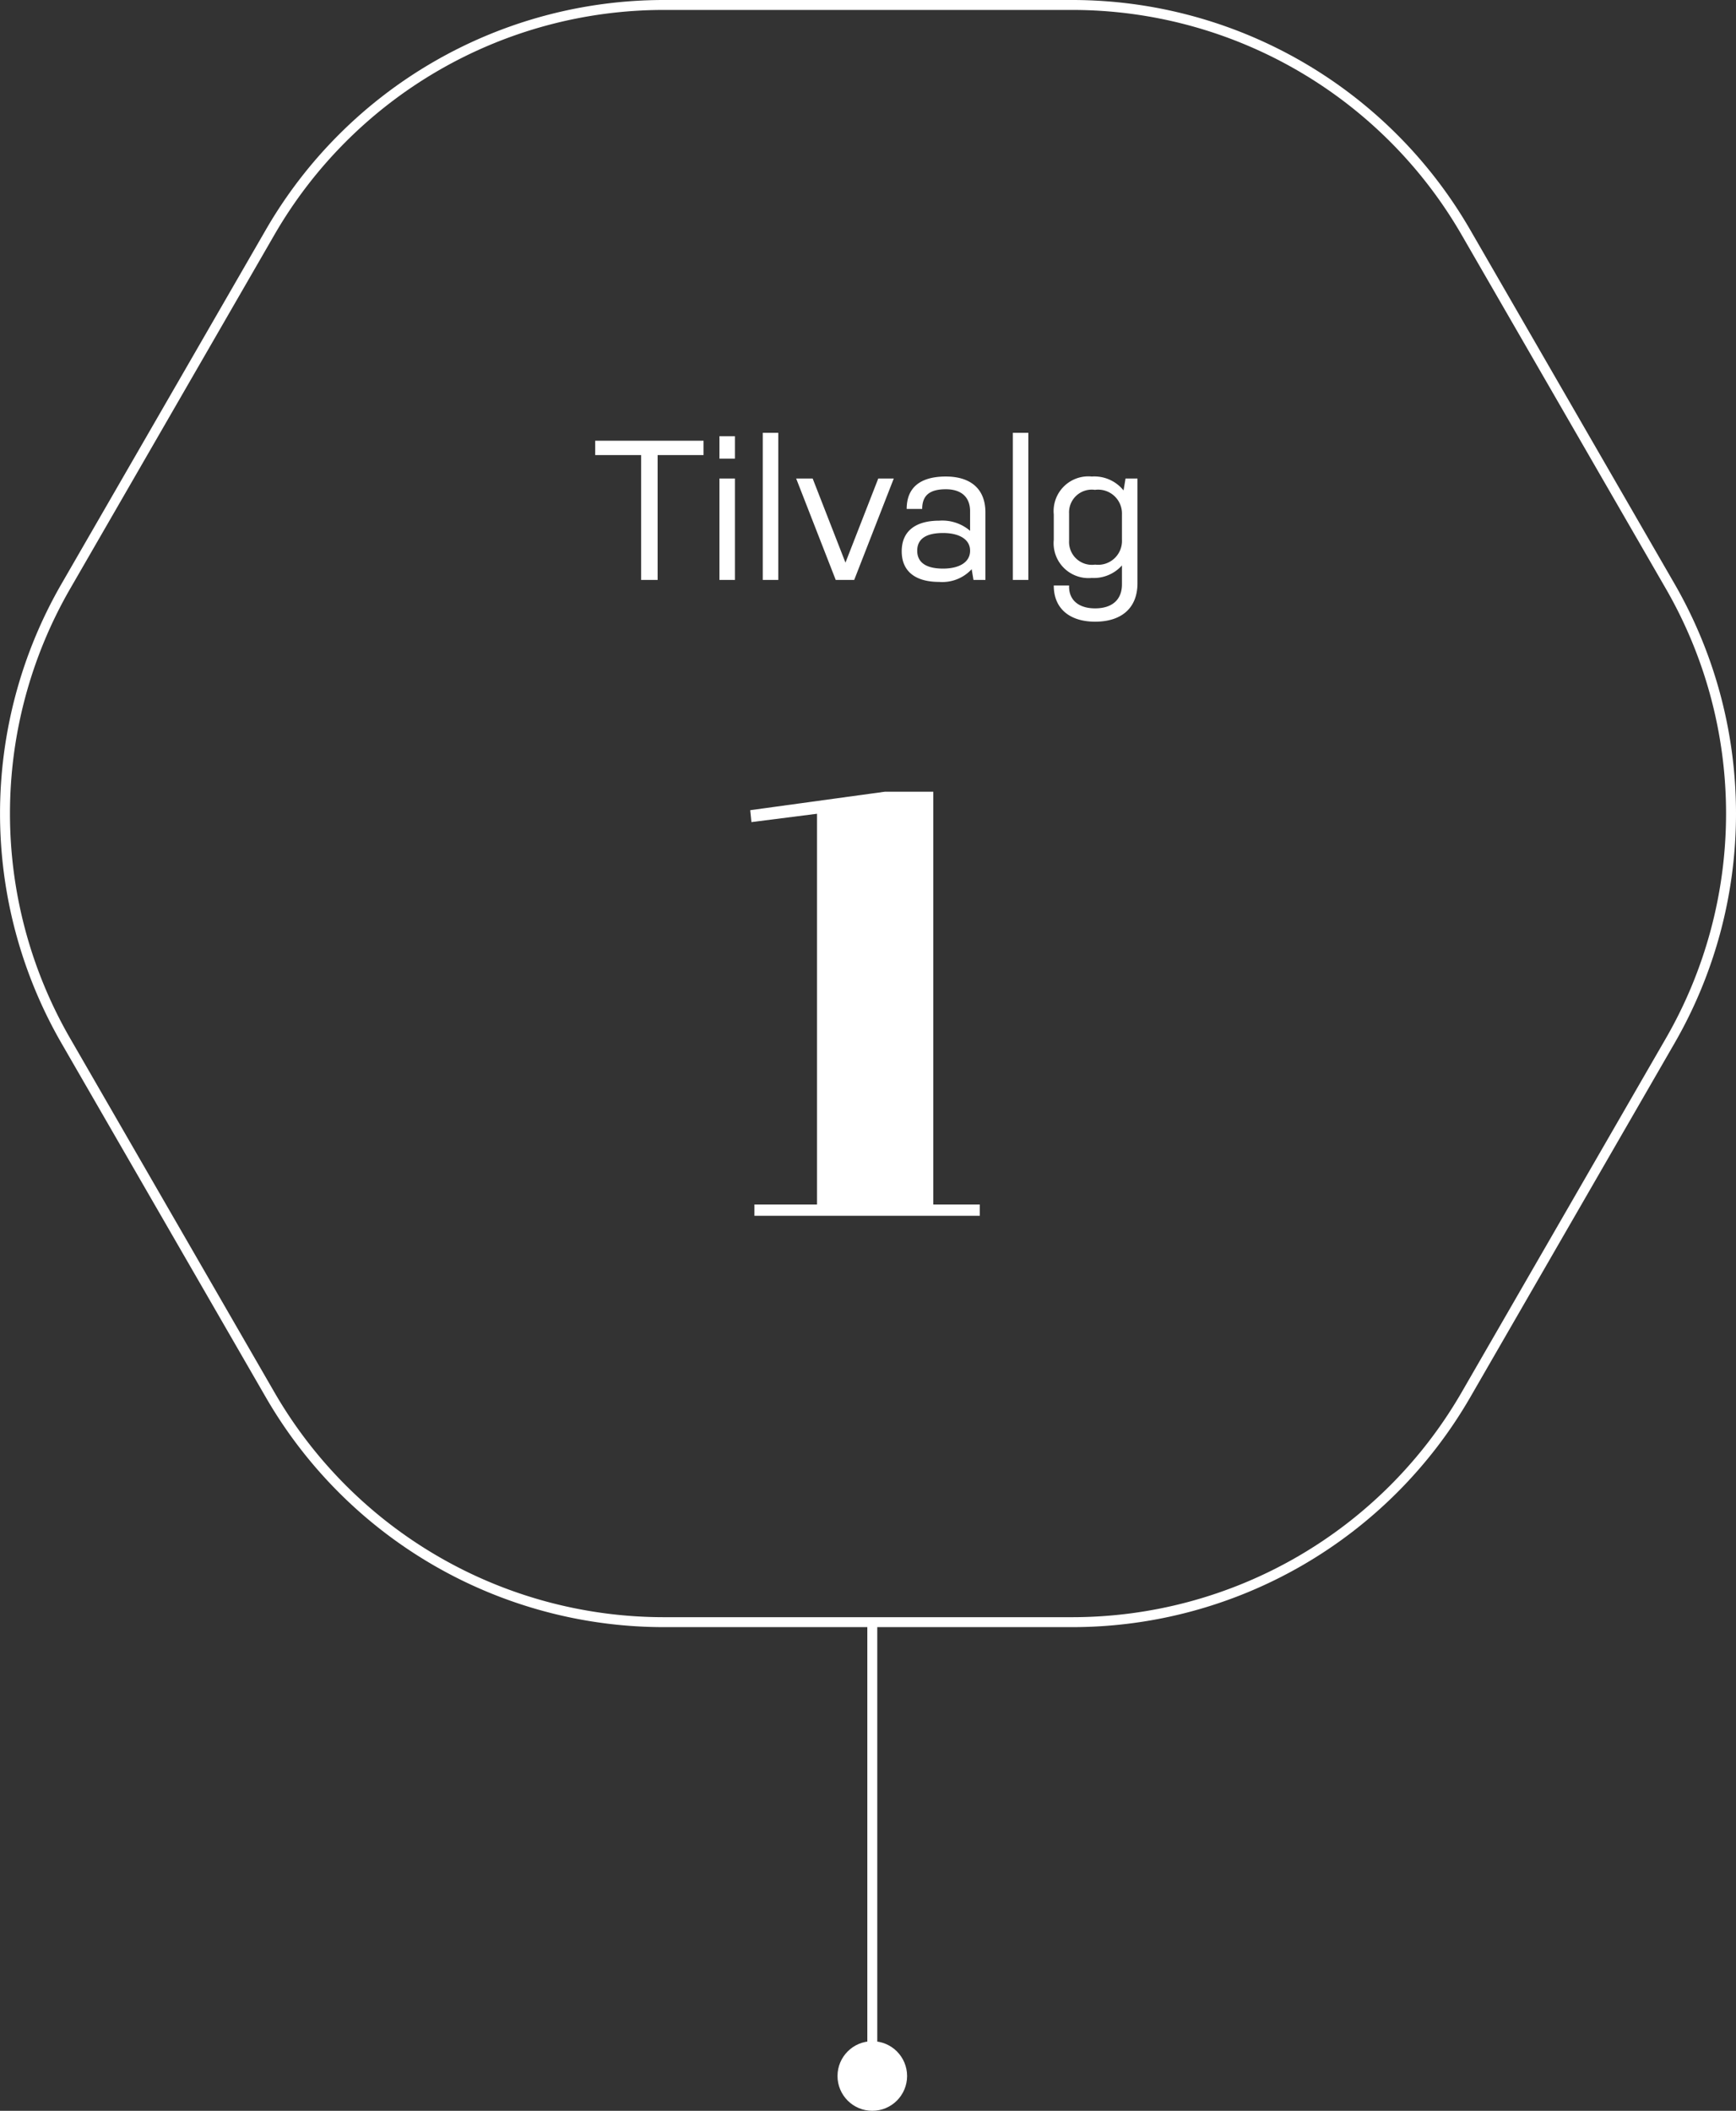 <svg xmlns="http://www.w3.org/2000/svg" width="174.671" height="212.311" viewBox="0 0 174.671 212.311">
  <rect x="0" y="0" width="174.671" height="212.311" fill="#333333" stroke="none"/>
  <g transform="translate(-696.732 -21049.523)">
    <g transform="translate(697.232 21050.023)">
      <path d="M-123.852,0H-164.94a45.748,45.748,0,0,0-39.619,22.874L-225.1,58.456a45.748,45.748,0,0,0,0,45.748l20.544,35.583a45.749,45.749,0,0,0,39.619,22.874h41.087a45.749,45.749,0,0,0,39.619-22.874L-63.69,104.2a45.748,45.748,0,0,0,0-45.748L-84.234,22.874A45.748,45.748,0,0,0-123.852,0Z" transform="translate(231.232)" fill="none" stroke="#fff" stroke-width="1"/>
    </g>
    <path d="M9.62,6.44h4.62V19H15.9V6.44h4.62V5H9.62ZM22.12,19h1.56V8.8H22.12Zm0-12.2h1.56V4.54H22.12ZM26.48,19h1.56V4.2H26.48Zm9.2,0L39.66,8.8H38.1l-3.3,8.46L31.5,8.8H29.84L33.82,19Zm4.78-2.88c0,2.1,1.48,3.08,3.76,3.08a4.021,4.021,0,0,0,3.28-1.28L47.68,19h1.2V12.2c0-2.42-1.56-3.6-3.98-3.6-2.52,0-3.94,1.06-3.94,3.26h1.56c0-1.4.8-1.98,2.38-1.98,1.5,0,2.44.74,2.44,2.22v1.96a4.291,4.291,0,0,0-3.1-1.02C41.94,13.04,40.46,14.02,40.46,16.12Zm1.56-.06c0-1.26,1-1.78,2.6-1.78s2.72.62,2.72,1.78c0,1.18-1.12,1.8-2.72,1.8S42.02,17.32,42.02,16.06ZM51.64,19H53.2V4.2H51.64Zm4.12-4.04a3.508,3.508,0,0,0,3.82,3.84,3.8,3.8,0,0,0,3.04-1.26v1.9c0,1.56-1,2.42-2.7,2.42-1.64,0-2.62-.82-2.62-2.18v-.12H55.76v.02c0,2.3,1.6,3.62,4.16,3.62,2.64,0,4.26-1.36,4.26-3.86V8.8h-1.2l-.2,1.2a3.769,3.769,0,0,0-3.2-1.4,3.493,3.493,0,0,0-3.82,3.82Zm1.54-2.64a2.283,2.283,0,0,1,2.6-2.38,2.4,2.4,0,0,1,2.72,2.48v2.54a2.4,2.4,0,0,1-2.7,2.5,2.3,2.3,0,0,1-2.62-2.4Z" transform="translate(747 21088.854)" fill="#fff"/>
    <path d="M-559.847,13893.082v44.542" transform="translate(1344.347 7319.834)" fill="none" stroke="#fff" stroke-width="1"/>
    <circle cx="3.5" cy="3.5" r="3.5" transform="translate(781 21254.834)" fill="#fff"/>
    <path d="M48.87,8.56v39.3h-6.3V49H65.25V47.86H60.57V6.34H55.71L42.15,8.2l.12,1.2Z" transform="translate(730.068 21122.813)" fill="#fff"/>
  </g>
</svg>
